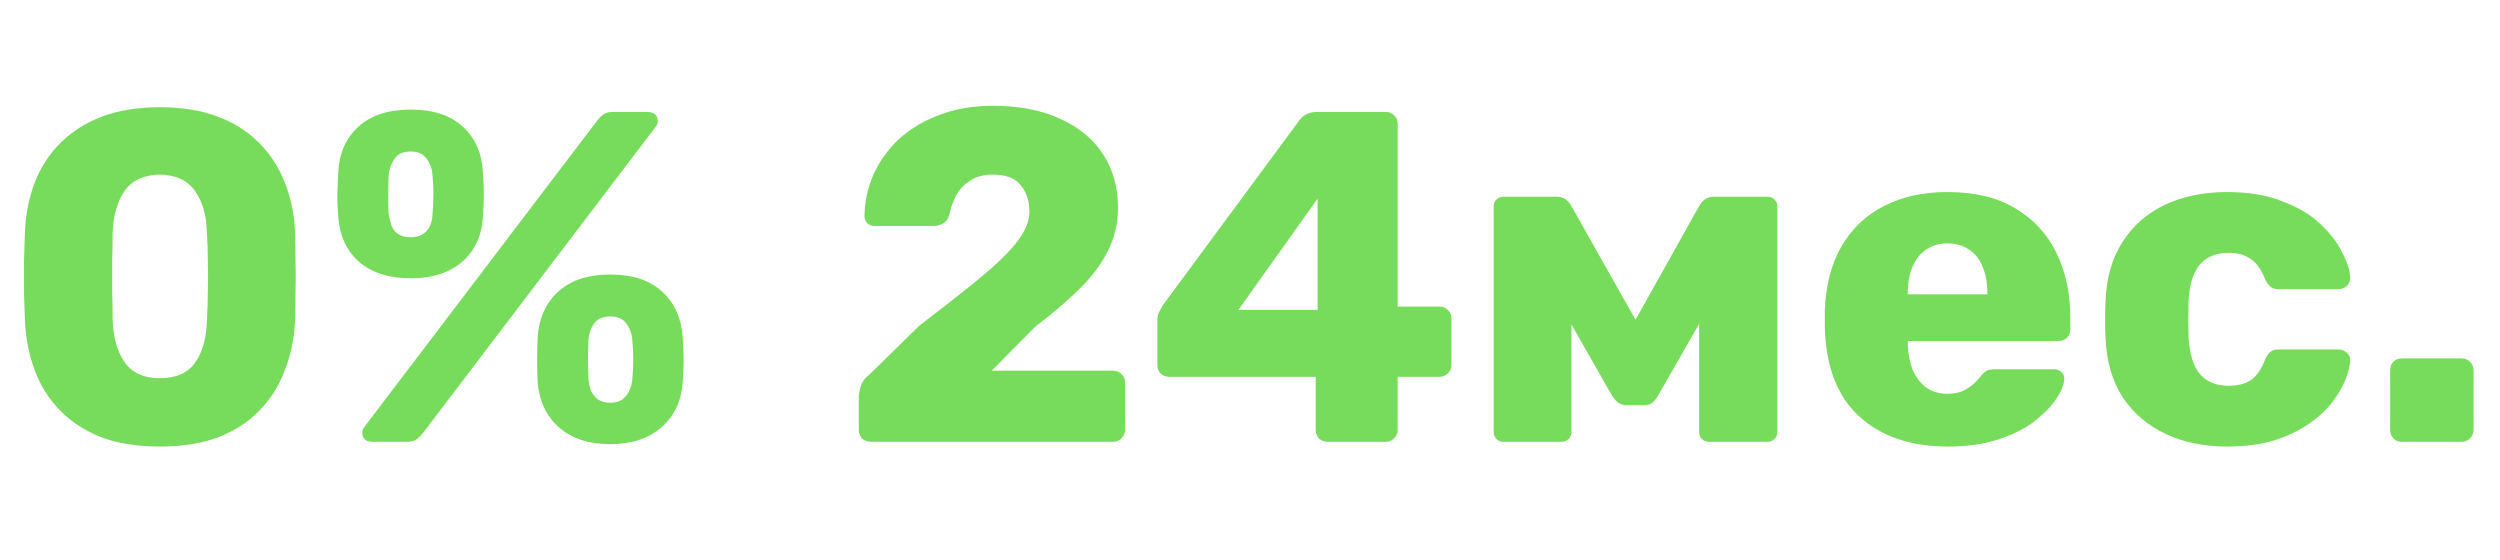 <svg width="679" height="152" viewBox="0 0 679 152" fill="none" xmlns="http://www.w3.org/2000/svg">
<path d="M43.392 121.28C37.248 121.28 31.915 120.427 27.392 118.72C22.955 116.928 19.243 114.496 16.256 111.424C13.269 108.352 11.008 104.768 9.472 100.672C7.936 96.576 7.04 92.181 6.784 87.488C6.699 85.184 6.613 82.581 6.528 79.68C6.528 76.693 6.528 73.707 6.528 70.72C6.613 67.648 6.699 64.917 6.784 62.528C7.04 57.835 7.936 53.483 9.472 49.472C11.093 45.376 13.397 41.835 16.384 38.848C19.456 35.776 23.211 33.387 27.648 31.68C32.171 29.973 37.419 29.12 43.392 29.12C49.451 29.12 54.699 29.973 59.136 31.68C63.659 33.387 67.413 35.776 70.4 38.848C73.387 41.835 75.691 45.376 77.312 49.472C78.933 53.483 79.872 57.835 80.128 62.528C80.213 64.917 80.256 67.648 80.256 70.72C80.341 73.707 80.341 76.693 80.256 79.68C80.256 82.581 80.213 85.184 80.128 87.488C79.872 92.181 78.933 96.576 77.312 100.672C75.776 104.768 73.515 108.352 70.528 111.424C67.627 114.496 63.915 116.928 59.392 118.72C54.955 120.427 49.621 121.28 43.392 121.28ZM43.392 102.72C47.829 102.72 51.029 101.312 52.992 98.496C55.04 95.595 56.107 91.712 56.192 86.848C56.363 84.373 56.448 81.771 56.448 79.04C56.533 76.309 56.533 73.579 56.448 70.848C56.448 68.117 56.363 65.6 56.192 63.296C56.107 58.603 55.04 54.805 52.992 51.904C51.029 49.003 47.829 47.509 43.392 47.424C39.04 47.509 35.84 49.003 33.792 51.904C31.829 54.805 30.763 58.603 30.592 63.296C30.592 65.6 30.549 68.117 30.464 70.848C30.464 73.579 30.464 76.309 30.464 79.04C30.549 81.771 30.592 84.373 30.592 86.848C30.763 91.712 31.872 95.595 33.92 98.496C35.968 101.312 39.125 102.72 43.392 102.72ZM101.336 120C99.373 120 98.392 119.147 98.392 117.44C98.392 116.928 98.563 116.459 98.904 116.032L162.136 32.832C162.733 32.064 163.331 31.467 163.928 31.04C164.525 30.613 165.421 30.4 166.616 30.4H175.704C177.667 30.4 178.648 31.253 178.648 32.96C178.648 33.472 178.477 33.941 178.136 34.368L114.904 117.568C114.307 118.336 113.709 118.933 113.112 119.36C112.515 119.787 111.619 120 110.424 120H101.336ZM165.72 120.64C159.917 120.64 155.267 119.104 151.768 116.032C148.355 112.96 146.435 108.864 146.008 103.744C145.923 101.525 145.88 99.563 145.88 97.856C145.88 96.149 145.923 94.101 146.008 91.712C146.349 86.507 148.184 82.368 151.512 79.296C154.925 76.139 159.661 74.56 165.72 74.56C171.864 74.56 176.6 76.139 179.928 79.296C183.256 82.368 185.091 86.507 185.432 91.712C185.603 94.101 185.688 96.149 185.688 97.856C185.688 99.563 185.603 101.525 185.432 103.744C185.091 108.864 183.171 112.96 179.672 116.032C176.173 119.104 171.523 120.64 165.72 120.64ZM165.72 109.376C167.171 109.376 168.28 109.077 169.048 108.48C169.901 107.797 170.541 106.987 170.968 106.048C171.395 105.024 171.651 104 171.736 102.976C171.907 101.013 171.992 99.221 171.992 97.6C171.992 95.979 171.907 94.229 171.736 92.352C171.651 90.731 171.139 89.28 170.2 88C169.347 86.635 167.853 85.952 165.72 85.952C163.672 85.952 162.179 86.635 161.24 88C160.387 89.28 159.917 90.731 159.832 92.352C159.747 94.229 159.704 95.979 159.704 97.6C159.704 99.221 159.747 101.013 159.832 102.976C159.917 104 160.131 105.024 160.472 106.048C160.899 106.987 161.539 107.797 162.392 108.48C163.245 109.077 164.355 109.376 165.72 109.376ZM111.576 75.584C105.688 75.584 100.995 74.091 97.496 71.104C94.083 68.032 92.205 63.936 91.864 58.816C91.693 56.597 91.608 54.635 91.608 52.928C91.693 51.221 91.779 49.173 91.864 46.784C92.12 41.664 93.912 37.568 97.24 34.496C100.653 31.339 105.432 29.76 111.576 29.76C117.72 29.76 122.456 31.339 125.784 34.496C129.112 37.568 130.904 41.664 131.16 46.784C131.331 49.173 131.416 51.221 131.416 52.928C131.416 54.635 131.331 56.597 131.16 58.816C130.904 63.936 129.027 68.032 125.528 71.104C122.029 74.091 117.379 75.584 111.576 75.584ZM111.576 64.448C112.941 64.448 114.051 64.149 114.904 63.552C115.757 62.955 116.397 62.187 116.824 61.248C117.251 60.224 117.464 59.2 117.464 58.176C117.635 56.213 117.72 54.421 117.72 52.8C117.72 51.179 117.635 49.429 117.464 47.552C117.379 45.931 116.867 44.48 115.928 43.2C115.075 41.835 113.624 41.152 111.576 41.152C109.443 41.152 107.949 41.835 107.096 43.2C106.243 44.48 105.731 45.931 105.56 47.552C105.475 49.429 105.432 51.179 105.432 52.8C105.432 54.421 105.475 56.213 105.56 58.176C105.731 59.2 105.987 60.224 106.328 61.248C106.669 62.187 107.267 62.955 108.12 63.552C108.973 64.149 110.125 64.448 111.576 64.448Z" fill="#77DB5B"/>
<path d="M236.576 120C235.637 120 234.827 119.701 234.144 119.104C233.547 118.421 233.248 117.653 233.248 116.8V107.712C233.248 107.115 233.419 106.219 233.76 105.024C234.101 103.744 234.997 102.549 236.448 101.44L249.76 88.384C256.587 83.179 262.176 78.784 266.528 75.2C270.965 71.531 274.251 68.288 276.384 65.472C278.517 62.656 279.584 60.011 279.584 57.536C279.584 54.635 278.816 52.245 277.28 50.368C275.829 48.405 273.269 47.424 269.6 47.424C267.125 47.424 265.077 47.979 263.456 49.088C261.835 50.112 260.555 51.477 259.616 53.184C258.763 54.891 258.165 56.64 257.824 58.432C257.483 59.541 256.885 60.309 256.032 60.736C255.264 61.163 254.411 61.376 253.472 61.376H237.472C236.704 61.376 236.064 61.12 235.552 60.608C235.04 60.096 234.784 59.456 234.784 58.688C234.869 54.592 235.723 50.752 237.344 47.168C239.051 43.499 241.397 40.299 244.384 37.568C247.456 34.837 251.083 32.704 255.264 31.168C259.531 29.547 264.309 28.736 269.6 28.736C276.853 28.736 282.997 29.931 288.032 32.32C293.152 34.624 297.035 37.867 299.68 42.048C302.325 46.144 303.648 50.965 303.648 56.512C303.648 60.693 302.709 64.619 300.832 68.288C299.04 71.872 296.437 75.328 293.024 78.656C289.696 81.899 285.728 85.269 281.12 88.768L269.344 100.672H302.24C303.179 100.672 303.947 100.971 304.544 101.568C305.227 102.165 305.568 102.933 305.568 103.872V116.8C305.568 117.653 305.227 118.421 304.544 119.104C303.947 119.701 303.179 120 302.24 120H236.576ZM360.542 120C359.689 120 358.921 119.701 358.238 119.104C357.641 118.421 357.342 117.653 357.342 116.8V102.336H317.534C316.681 102.336 315.913 102.037 315.23 101.44C314.633 100.843 314.334 100.075 314.334 99.136V86.976C314.334 86.208 314.462 85.525 314.718 84.928C315.059 84.245 315.401 83.605 315.742 83.008L352.99 32.576C354.099 31.125 355.678 30.4 357.726 30.4H376.414C377.267 30.4 377.993 30.699 378.59 31.296C379.273 31.893 379.614 32.661 379.614 33.6V83.264H390.878C391.902 83.264 392.713 83.605 393.31 84.288C393.907 84.885 394.206 85.611 394.206 86.464V99.136C394.206 100.075 393.865 100.843 393.182 101.44C392.585 102.037 391.859 102.336 391.006 102.336H379.614V116.8C379.614 117.653 379.273 118.421 378.59 119.104C377.993 119.701 377.267 120 376.414 120H360.542ZM336.35 84.16H357.854V53.952L336.35 84.16ZM408.237 120C407.554 120 406.957 119.744 406.445 119.232C405.933 118.72 405.677 118.08 405.677 117.312V56C405.677 55.317 405.933 54.72 406.445 54.208C406.957 53.696 407.554 53.44 408.237 53.44H422.957C424.493 53.44 425.73 54.208 426.669 55.744L444.205 86.848L461.613 55.744C462.552 54.208 463.789 53.44 465.325 53.44H480.173C480.856 53.44 481.453 53.696 481.965 54.208C482.477 54.72 482.733 55.317 482.733 56V117.312C482.733 118.08 482.477 118.72 481.965 119.232C481.453 119.744 480.813 120 480.045 120H464.173C463.405 120 462.765 119.744 462.253 119.232C461.741 118.72 461.485 118.08 461.485 117.312V75.584L467.757 76.992L450.477 107.2C450.05 107.968 449.538 108.651 448.941 109.248C448.429 109.76 447.704 110.016 446.765 110.016H441.645C440.706 110.016 439.938 109.76 439.341 109.248C438.744 108.736 438.189 108.053 437.677 107.2L420.909 77.76L426.797 76.48V117.312C426.797 118.08 426.541 118.72 426.029 119.232C425.517 119.744 424.877 120 424.109 120H408.237ZM529.022 121.28C518.953 121.28 510.931 118.549 504.958 113.088C498.985 107.627 495.87 99.52 495.614 88.768C495.614 88.171 495.614 87.403 495.614 86.464C495.614 85.525 495.614 84.8 495.614 84.288C495.87 77.547 497.363 71.787 500.094 67.008C502.91 62.144 506.75 58.475 511.614 56C516.563 53.44 522.323 52.16 528.894 52.16C536.403 52.16 542.59 53.653 547.454 56.64C552.403 59.627 556.115 63.68 558.59 68.8C561.065 73.92 562.302 79.765 562.302 86.336V89.408C562.302 90.347 562.003 91.115 561.406 91.712C560.809 92.309 560.041 92.608 559.102 92.608H518.142C518.142 92.693 518.142 92.821 518.142 92.992C518.142 93.163 518.142 93.333 518.142 93.504C518.227 95.979 518.654 98.24 519.422 100.288C520.275 102.336 521.47 103.957 523.006 105.152C524.627 106.347 526.59 106.944 528.894 106.944C530.601 106.944 532.009 106.688 533.118 106.176C534.313 105.579 535.294 104.939 536.062 104.256C536.83 103.488 537.427 102.848 537.854 102.336C538.622 101.397 539.219 100.843 539.646 100.672C540.158 100.416 540.926 100.288 541.95 100.288H557.822C558.675 100.288 559.358 100.544 559.87 101.056C560.467 101.568 560.723 102.251 560.638 103.104C560.553 104.555 559.827 106.304 558.462 108.352C557.097 110.4 555.091 112.448 552.446 114.496C549.886 116.459 546.643 118.08 542.718 119.36C538.793 120.64 534.227 121.28 529.022 121.28ZM518.142 79.936H539.774V79.68C539.774 76.864 539.347 74.475 538.494 72.512C537.726 70.464 536.489 68.885 534.782 67.776C533.161 66.667 531.198 66.112 528.894 66.112C526.675 66.112 524.755 66.667 523.134 67.776C521.513 68.885 520.275 70.464 519.422 72.512C518.569 74.475 518.142 76.864 518.142 79.68V79.936ZM604.894 121.28C598.579 121.28 592.99 120.128 588.126 117.824C583.262 115.52 579.379 112.192 576.478 107.84C573.662 103.403 572.126 98.112 571.87 91.968C571.785 90.603 571.742 88.896 571.742 86.848C571.742 84.715 571.785 82.965 571.87 81.6C572.126 75.371 573.662 70.08 576.478 65.728C579.294 61.291 583.134 57.92 587.998 55.616C592.947 53.312 598.579 52.16 604.894 52.16C610.782 52.16 615.817 53.013 619.998 54.72C624.265 56.341 627.678 58.389 630.238 60.864C632.883 63.339 634.846 65.899 636.126 68.544C637.491 71.104 638.217 73.365 638.302 75.328C638.387 76.181 638.089 76.949 637.406 77.632C636.723 78.229 635.955 78.528 635.102 78.528H618.846C617.907 78.528 617.182 78.315 616.67 77.888C616.158 77.461 615.689 76.821 615.262 75.968C614.238 73.323 612.915 71.445 611.294 70.336C609.758 69.227 607.753 68.672 605.278 68.672C601.865 68.672 599.219 69.781 597.342 72C595.55 74.219 594.569 77.632 594.398 82.24C594.313 85.653 594.313 88.683 594.398 91.328C594.654 96.021 595.678 99.435 597.47 101.568C599.262 103.701 601.865 104.768 605.278 104.768C607.923 104.768 610.014 104.213 611.55 103.104C613.086 101.909 614.323 100.032 615.262 97.472C615.689 96.619 616.158 95.979 616.67 95.552C617.182 95.125 617.907 94.912 618.846 94.912H635.102C635.955 94.912 636.723 95.211 637.406 95.808C638.089 96.405 638.387 97.173 638.302 98.112C638.217 99.477 637.79 101.141 637.022 103.104C636.254 105.067 635.059 107.115 633.438 109.248C631.817 111.381 629.683 113.344 627.038 115.136C624.478 116.928 621.363 118.421 617.694 119.616C614.025 120.725 609.758 121.28 604.894 121.28ZM652.362 120C651.423 120 650.655 119.701 650.058 119.104C649.461 118.421 649.162 117.653 649.162 116.8V100.544C649.162 99.605 649.461 98.837 650.058 98.24C650.655 97.643 651.423 97.344 652.362 97.344H668.618C669.471 97.344 670.197 97.643 670.794 98.24C671.477 98.837 671.818 99.605 671.818 100.544V116.8C671.818 117.653 671.477 118.421 670.794 119.104C670.197 119.701 669.471 120 668.618 120H652.362Z" fill="#77DB5B"/>
</svg>